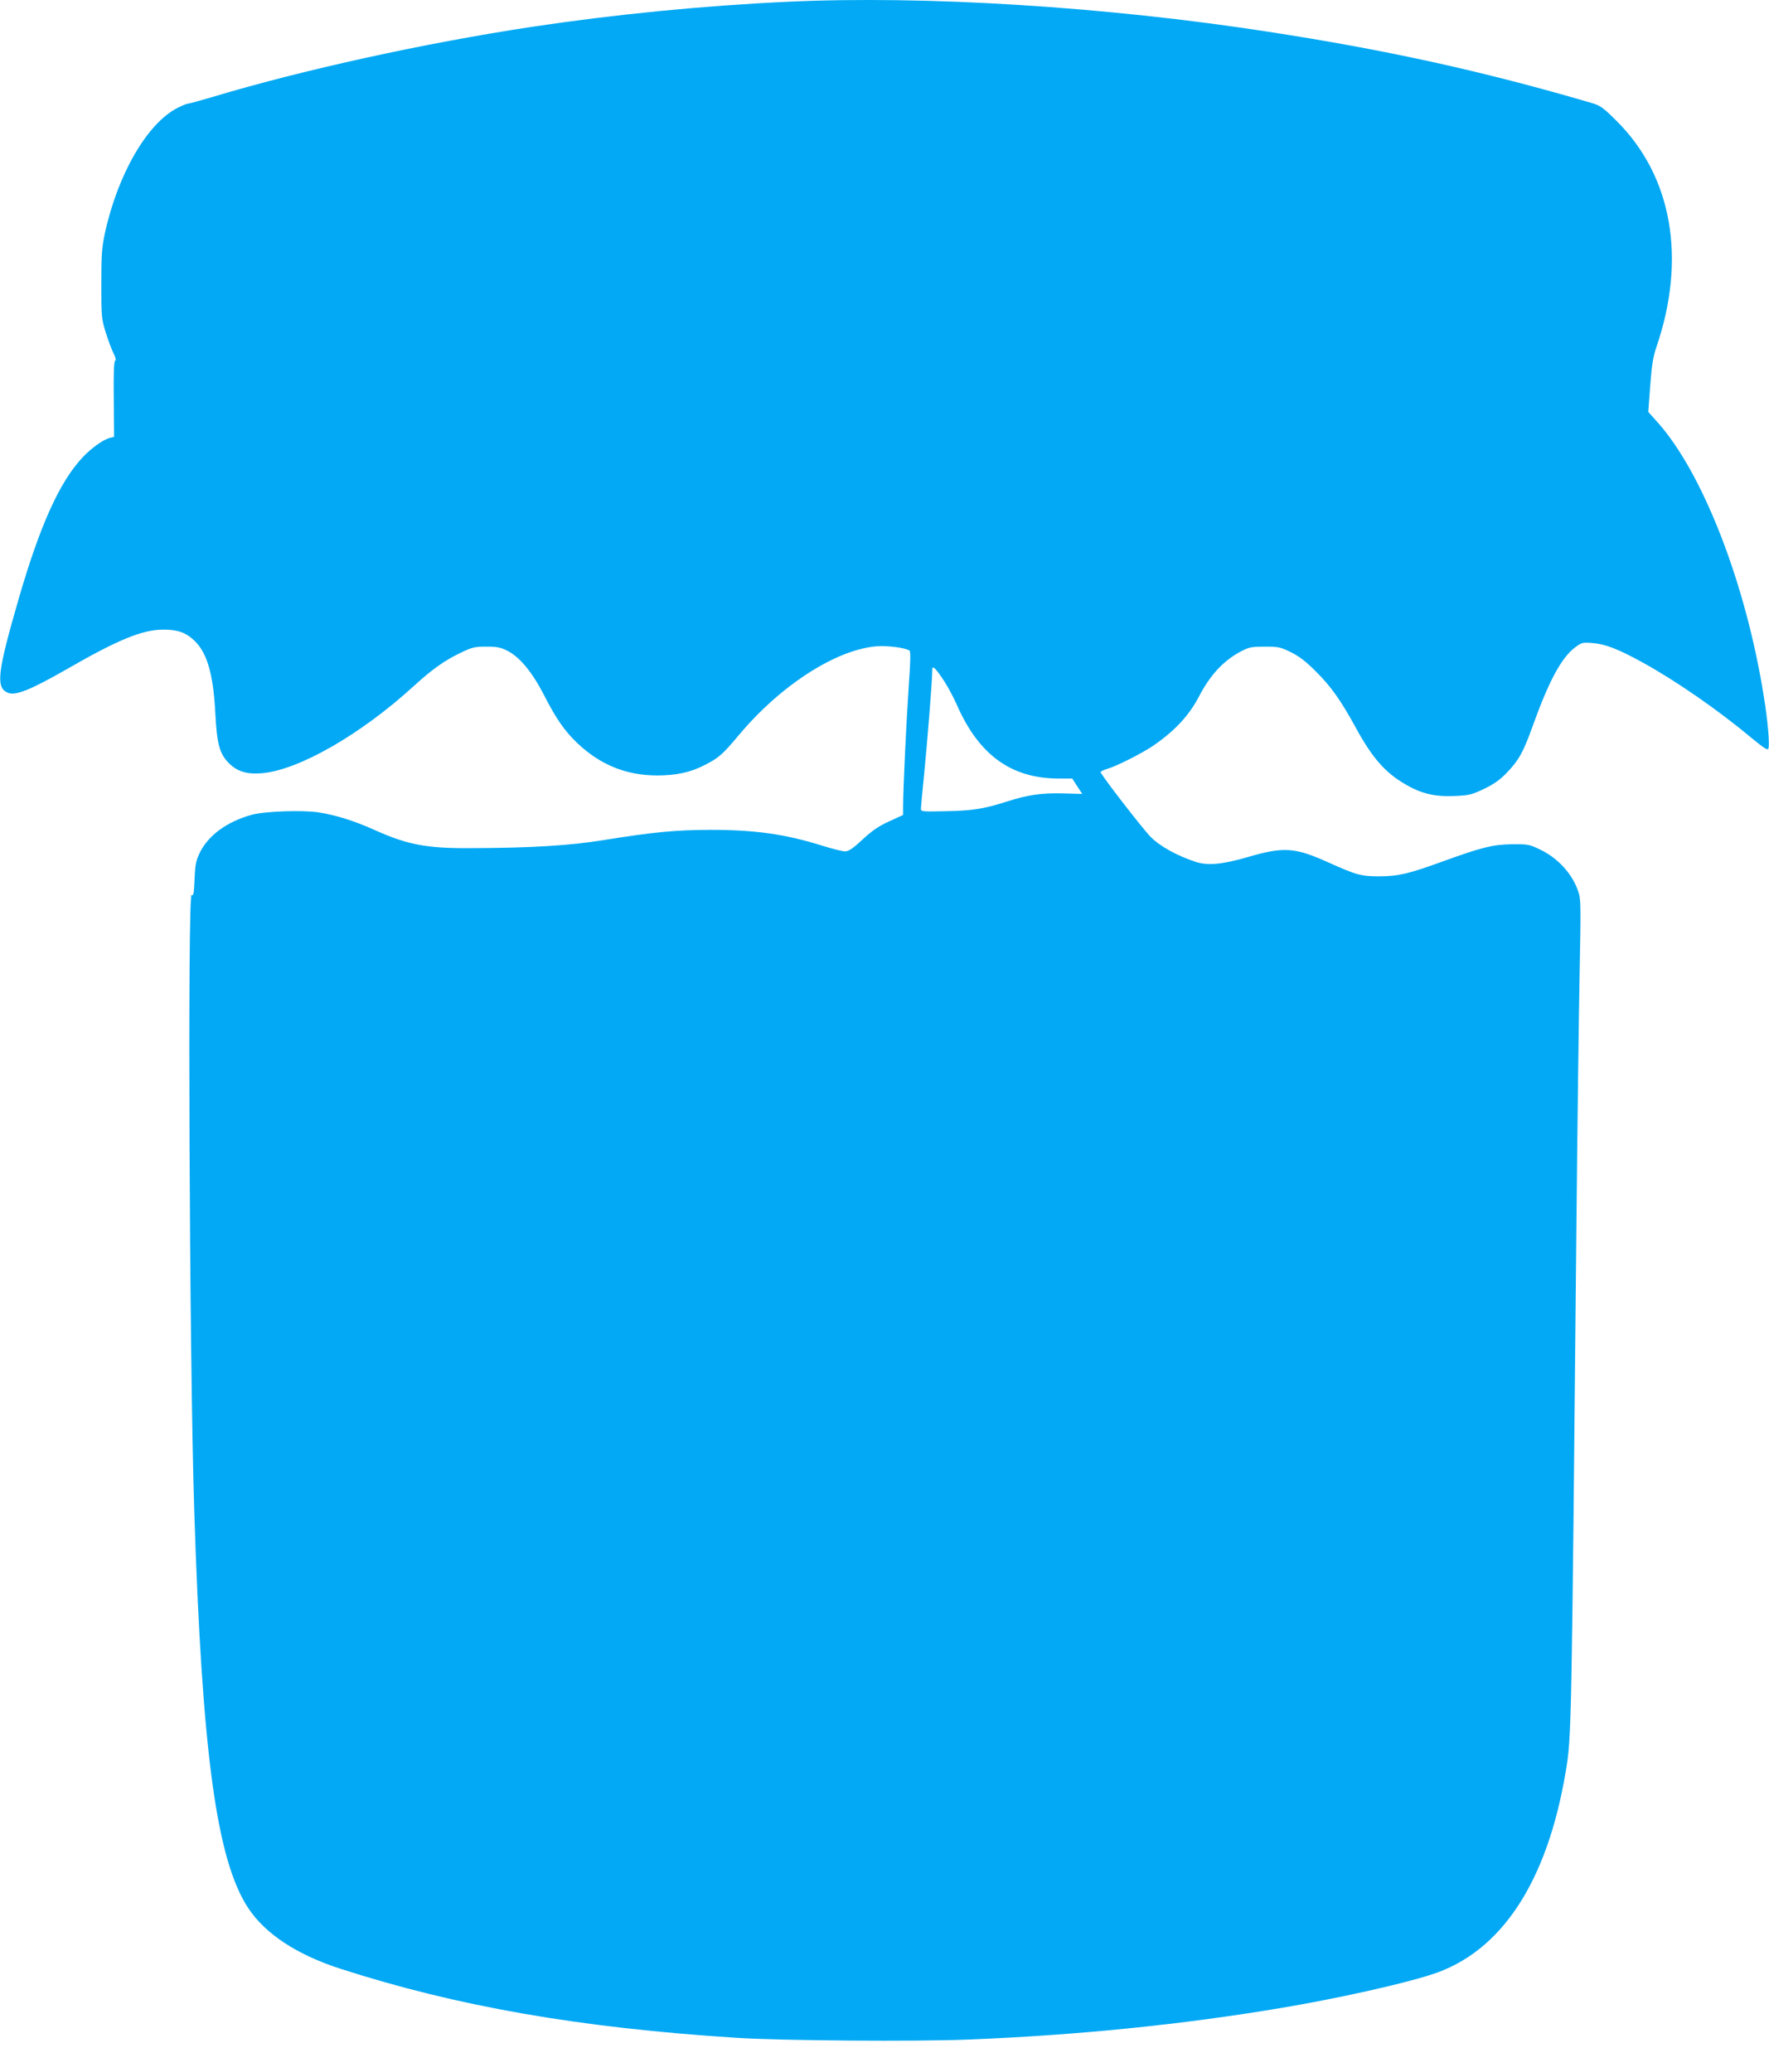 <?xml version="1.0" standalone="no"?>
<!DOCTYPE svg PUBLIC "-//W3C//DTD SVG 20010904//EN"
 "http://www.w3.org/TR/2001/REC-SVG-20010904/DTD/svg10.dtd">
<svg version="1.0" xmlns="http://www.w3.org/2000/svg"
 width="1093pt" height="1280pt" viewBox="0 0 1093 1280"
 preserveAspectRatio="xMidYMid meet">
<g transform="translate(0,1280) scale(0.1,-0.1)"
fill="#03a9f4" stroke="none">
<path d="M4865 12789 c-519 -24 -1067 -78 -1573 -154 -668 -101 -1424 -267
-1982 -435 -74 -22 -140 -40 -147 -40 -8 0 -37 -12 -65 -26 -188 -95 -370
-409 -450 -775 -19 -90 -22 -133 -22 -314 0 -200 1 -214 27 -298 15 -49 37
-107 48 -129 14 -27 17 -43 10 -47 -7 -5 -10 -83 -8 -238 l2 -232 -25 -6 c-41
-10 -114 -62 -168 -119 -143 -151 -265 -421 -397 -877 -130 -449 -142 -545
-69 -578 48 -22 140 15 369 146 316 182 466 243 594 243 83 0 132 -15 181 -58
86 -73 127 -206 140 -452 10 -198 26 -256 85 -316 52 -51 111 -69 204 -61 226
19 610 239 936 537 116 106 193 160 291 207 71 34 87 38 159 38 66 0 89 -5
129 -25 77 -39 154 -132 226 -272 76 -149 129 -225 207 -299 141 -134 301
-199 491 -200 120 0 210 19 299 66 83 42 109 65 206 181 257 308 599 529 851
551 70 5 175 -8 205 -26 8 -5 7 -61 -4 -217 -14 -203 -35 -633 -35 -744 l0
-55 -85 -39 c-64 -29 -106 -57 -165 -112 -61 -57 -87 -74 -109 -74 -16 0 -79
16 -140 35 -230 72 -416 98 -691 98 -220 -1 -348 -13 -665 -64 -205 -33 -444
-48 -815 -49 -274 -2 -392 21 -593 111 -126 57 -241 93 -349 110 -100 15 -333
7 -413 -15 -152 -42 -267 -126 -320 -233 -24 -50 -29 -73 -33 -166 -4 -89 -7
-105 -18 -96 -26 22 -14 -2863 16 -3801 48 -1501 138 -2163 334 -2459 106
-160 301 -288 571 -375 723 -233 1477 -364 2445 -426 273 -18 1103 -24 1430
-11 678 27 1330 93 1945 197 338 57 735 145 920 205 429 137 714 568 829 1254
36 214 36 234 66 3370 6 616 15 1322 20 1569 8 424 8 453 -10 502 -37 108
-127 205 -238 257 -63 30 -73 32 -172 31 -118 -2 -185 -19 -420 -104 -214 -78
-281 -94 -395 -94 -113 -1 -145 8 -316 85 -208 94 -276 99 -499 34 -157 -46
-249 -54 -322 -30 -113 37 -221 96 -278 154 -51 51 -310 387 -310 401 0 4 19
13 42 20 58 17 210 94 279 140 135 92 224 187 286 305 71 137 154 225 263 282
48 25 66 28 145 28 83 0 97 -3 160 -34 51 -25 93 -57 156 -120 95 -95 155
-180 248 -351 100 -182 179 -273 303 -345 98 -58 183 -78 302 -73 95 4 109 8
187 45 62 30 99 57 140 100 74 77 101 127 158 285 100 279 177 422 261 487 43
32 48 33 110 28 78 -6 157 -36 311 -121 205 -113 464 -292 677 -470 73 -60 94
-73 98 -61 9 23 -3 167 -27 315 -110 701 -378 1391 -661 1705 l-54 60 12 162
c9 123 18 179 37 235 189 550 99 1061 -247 1403 -78 78 -99 93 -146 107 -671
197 -1270 329 -2005 442 -1003 155 -2122 225 -2970 185z m970 -4199 c23 -36
57 -99 75 -140 136 -313 336 -459 630 -460 l85 0 31 -48 31 -47 -113 3 c-138
4 -223 -8 -362 -53 -137 -43 -204 -54 -379 -57 -133 -3 -143 -2 -143 15 0 10
9 107 20 215 19 192 50 578 50 636 0 25 2 27 17 15 9 -8 35 -43 58 -79z"/>
</g>
</svg>

